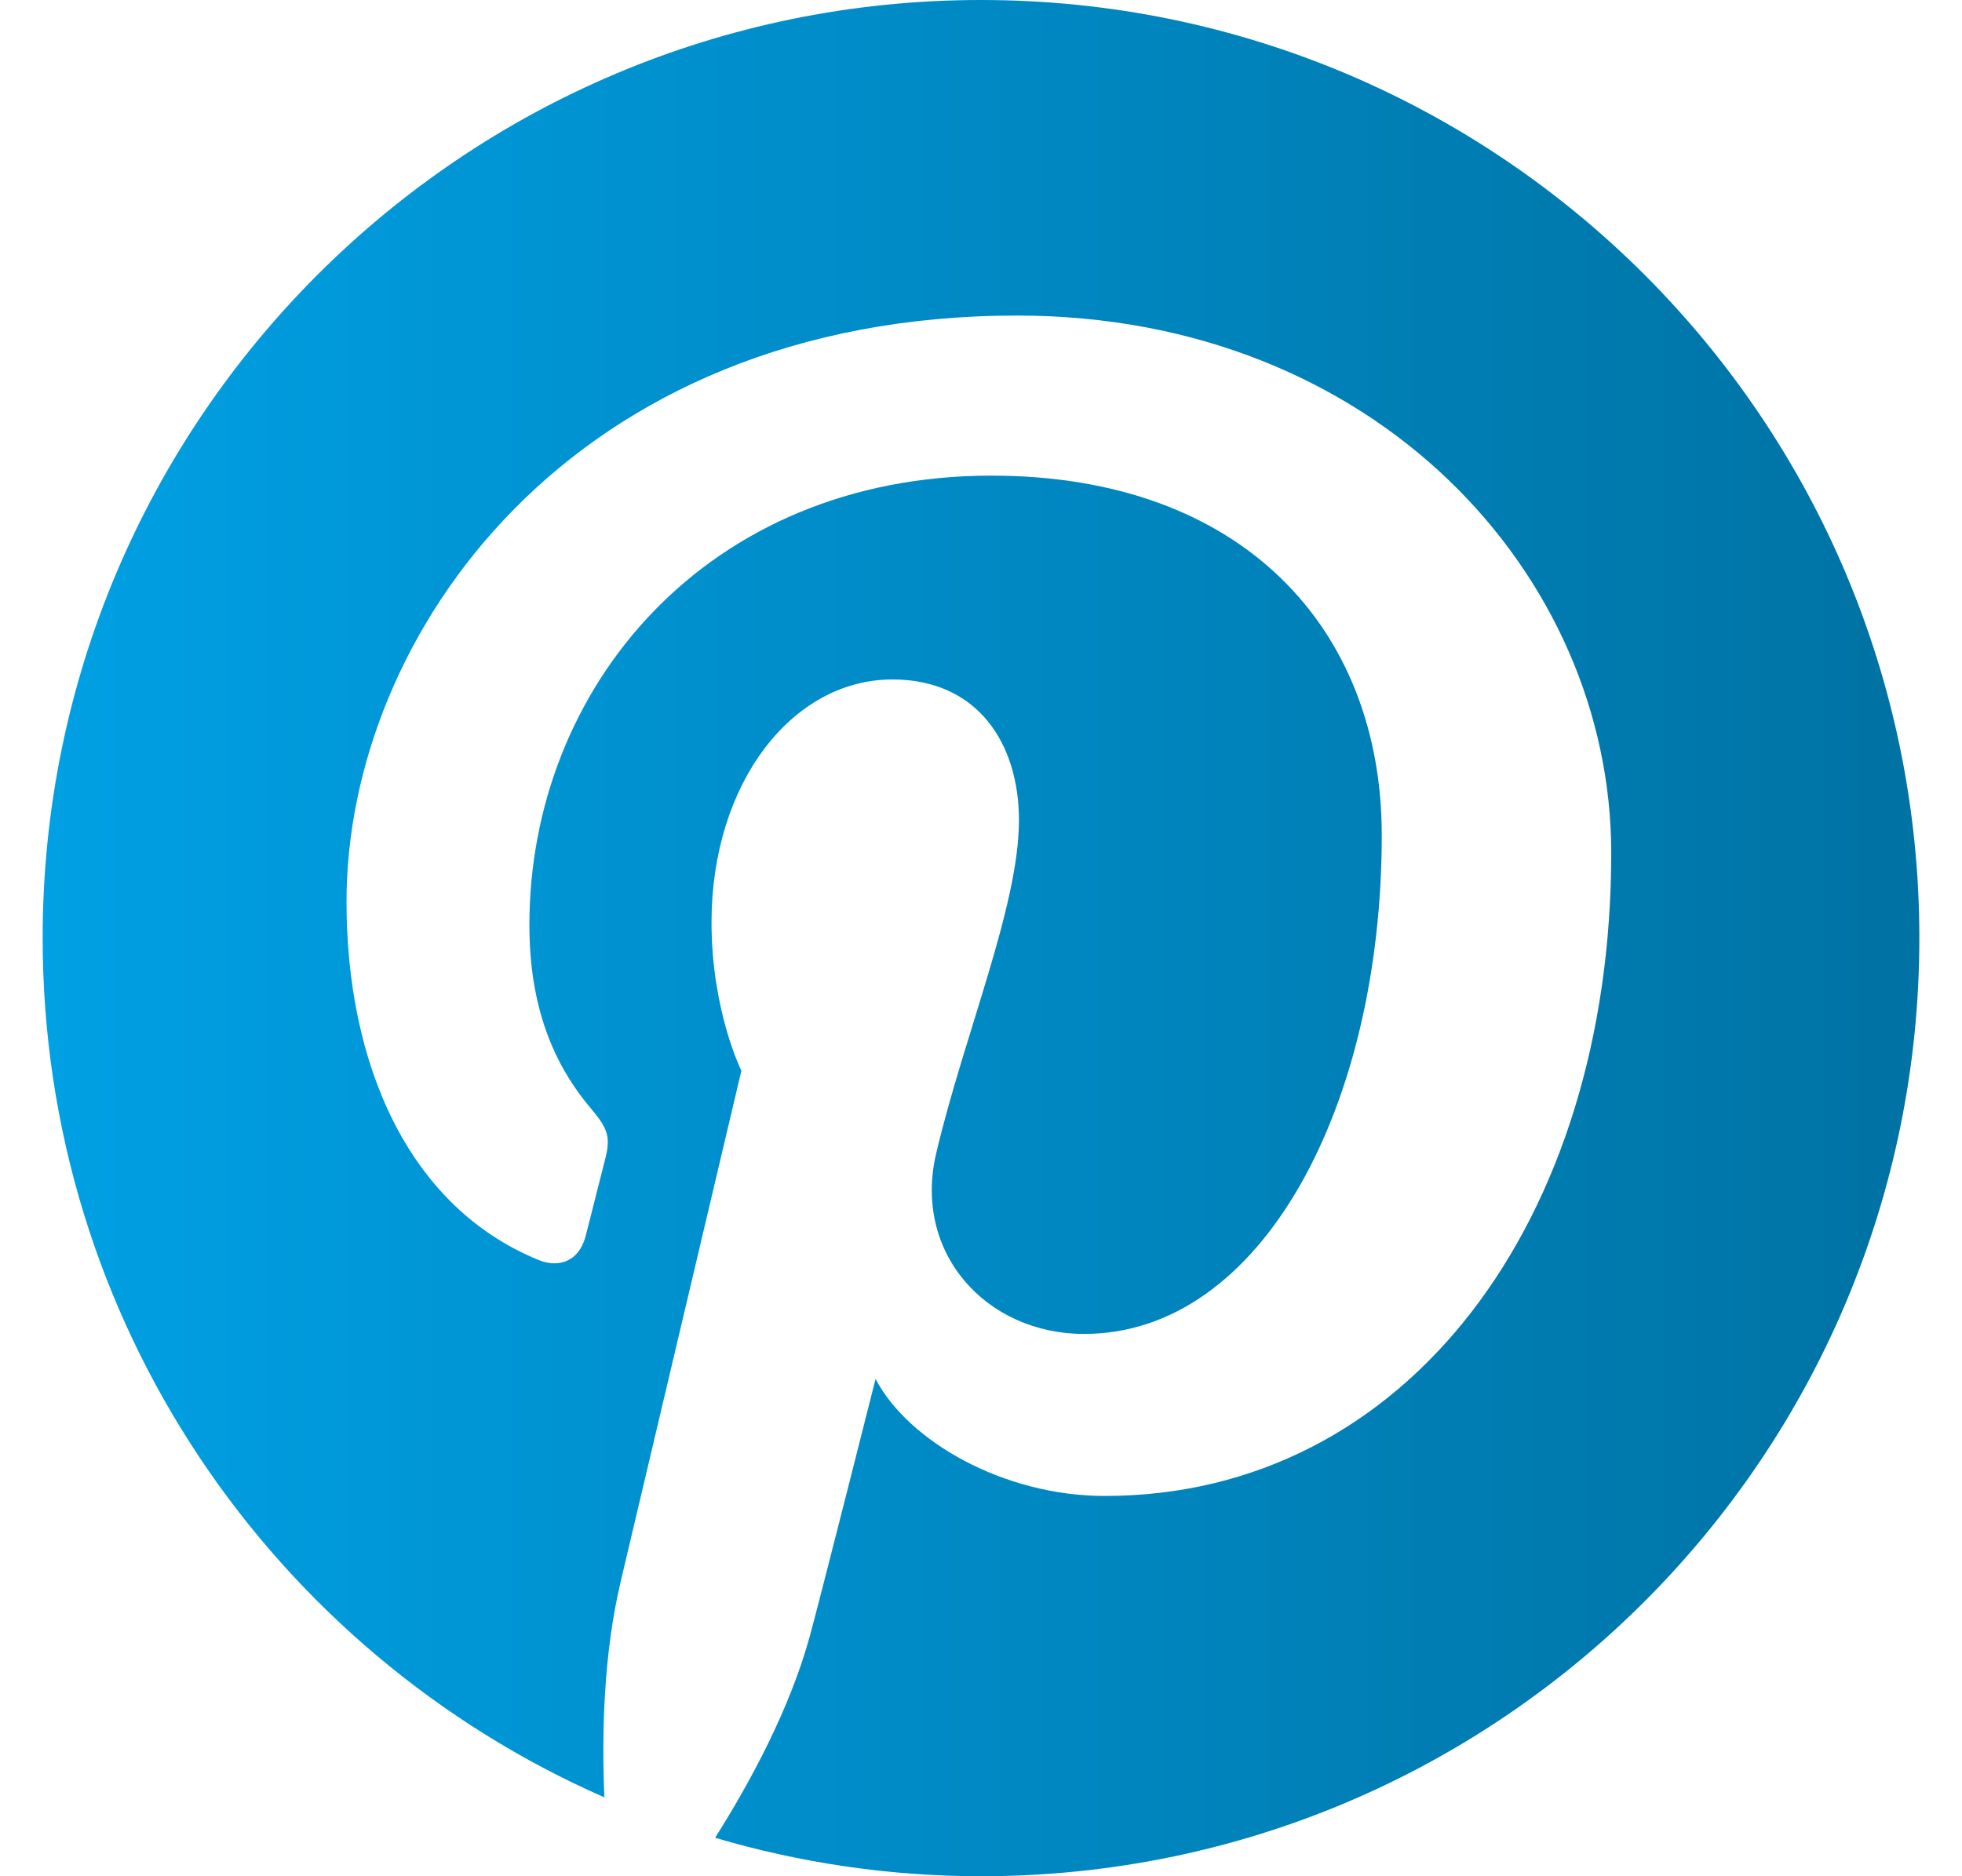 <svg width="23" height="22" viewBox="0 0 23 22" fill="none" xmlns="http://www.w3.org/2000/svg">
<g clip-path="url(#clip0_3007_11226)">
<path d="M11.501 0C5.425 0 0.5 4.925 0.5 10.999C0.5 15.504 3.208 19.374 7.085 21.075C7.052 20.306 7.078 19.385 7.275 18.55C7.487 17.656 8.691 12.555 8.691 12.555C8.691 12.555 8.341 11.852 8.341 10.815C8.341 9.185 9.285 7.967 10.461 7.967C11.462 7.967 11.945 8.719 11.945 9.618C11.945 10.624 11.304 12.129 10.975 13.522C10.699 14.689 11.559 15.641 12.709 15.641C14.794 15.641 16.198 12.963 16.198 9.793C16.198 7.382 14.574 5.577 11.621 5.577C8.283 5.577 6.206 8.066 6.206 10.845C6.206 11.804 6.487 12.479 6.931 13.002C7.134 13.243 7.162 13.34 7.088 13.616C7.035 13.818 6.915 14.306 6.864 14.498C6.791 14.777 6.566 14.876 6.313 14.774C4.776 14.145 4.062 12.464 4.062 10.572C4.062 7.446 6.697 3.7 11.922 3.7C16.122 3.7 18.888 6.739 18.888 10.001C18.888 14.316 16.488 17.541 12.951 17.541C11.763 17.541 10.646 16.898 10.264 16.169C10.264 16.169 9.625 18.704 9.491 19.193C9.257 20.04 8.8 20.889 8.383 21.549C9.372 21.841 10.418 22 11.501 22C17.576 22 22.5 17.075 22.5 10.999C22.5 4.925 17.576 0 11.501 0V0Z" fill="url(#paint0_linear_3007_11226)"/>
</g>
<defs>
<linearGradient id="paint0_linear_3007_11226" x1="0.5" y1="11" x2="22.5" y2="11" gradientUnits="userSpaceOnUse">
<stop stop-color="#00A0E4"/>
<stop offset="1" stop-color="#0072A3"/>
</linearGradient>
<clipPath id="clip0_3007_11226">
<rect width="22" height="22" fill="white" transform="translate(0.5)"/>
</clipPath>
</defs>
</svg>
